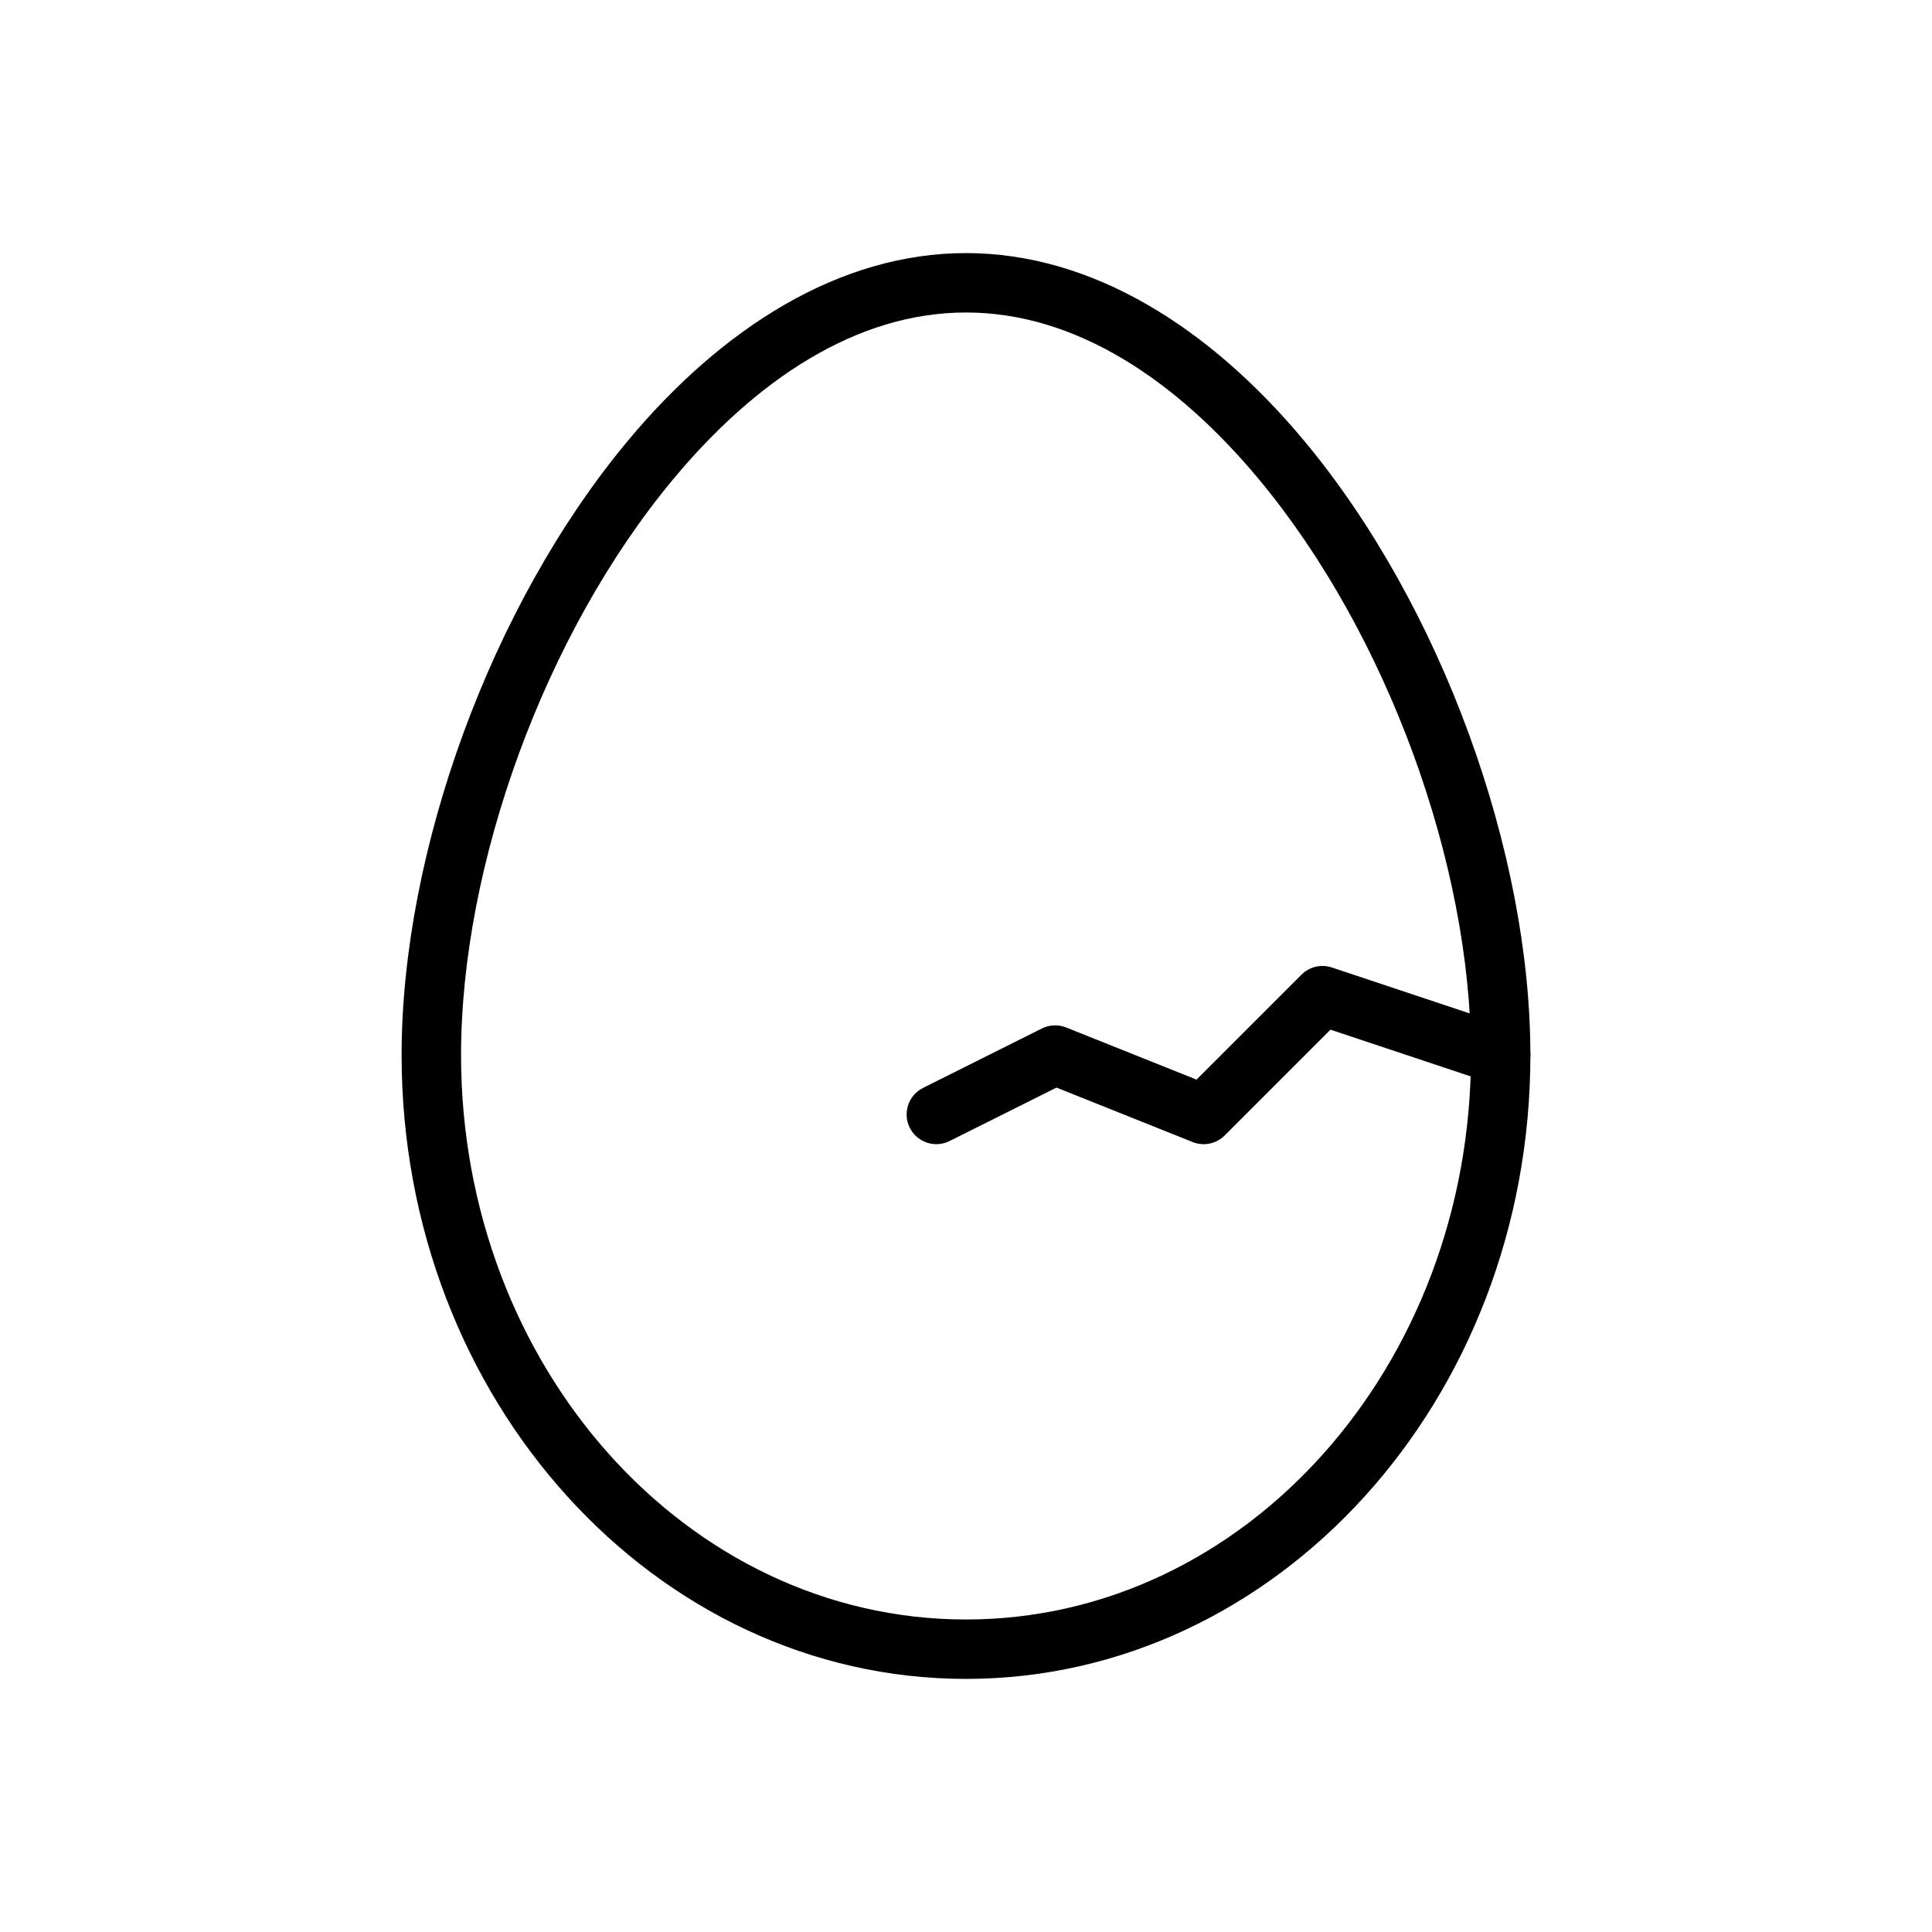 <?xml version="1.0" encoding="UTF-8"?>
<!-- Uploaded to: ICON Repo, www.iconrepo.com, Generator: ICON Repo Mixer Tools -->
<svg fill="#000000" width="800px" height="800px" version="1.1" viewBox="144 144 512 512" xmlns="http://www.w3.org/2000/svg">
 <g fill-rule="evenodd">
  <path d="m400 211.07c-33.457 0-64.629 19.727-89.711 49.855-36.297 43.609-59.859 108.89-59.859 162.69 0 91.457 67.258 165.31 149.57 165.31 82.309 0 149.57-73.855 149.57-165.31 0-53.797-23.562-119.08-59.859-162.69-25.082-30.125-56.254-49.855-89.711-49.855zm0 15.742c29.109 0 55.789 17.965 77.609 44.188 34.055 40.91 56.215 102.14 56.215 152.61 0 82.332-59.727 149.57-133.82 149.57s-133.82-67.234-133.82-149.57c0-50.477 22.16-111.7 56.215-152.61 21.82-26.223 48.5-44.188 77.609-44.188z"/>
  <path d="m461.08 430.12 27.82-27.82c2.109-2.109 5.227-2.844 8.055-1.906l47.23 15.742c4.125 1.379 6.352 5.84 4.984 9.957-1.379 4.125-5.84 6.352-9.957 4.984l-42.617-14.211-28.047 28.047c-2.227 2.227-5.566 2.914-8.484 1.738l-36.078-14.43-28.332 14.16c-3.883 1.945-8.621 0.371-10.555-3.519-1.945-3.883-0.371-8.621 3.519-10.555l31.488-15.742c2.008-1.008 4.352-1.109 6.438-0.27l34.543 13.816z"/>
 </g>
</svg>